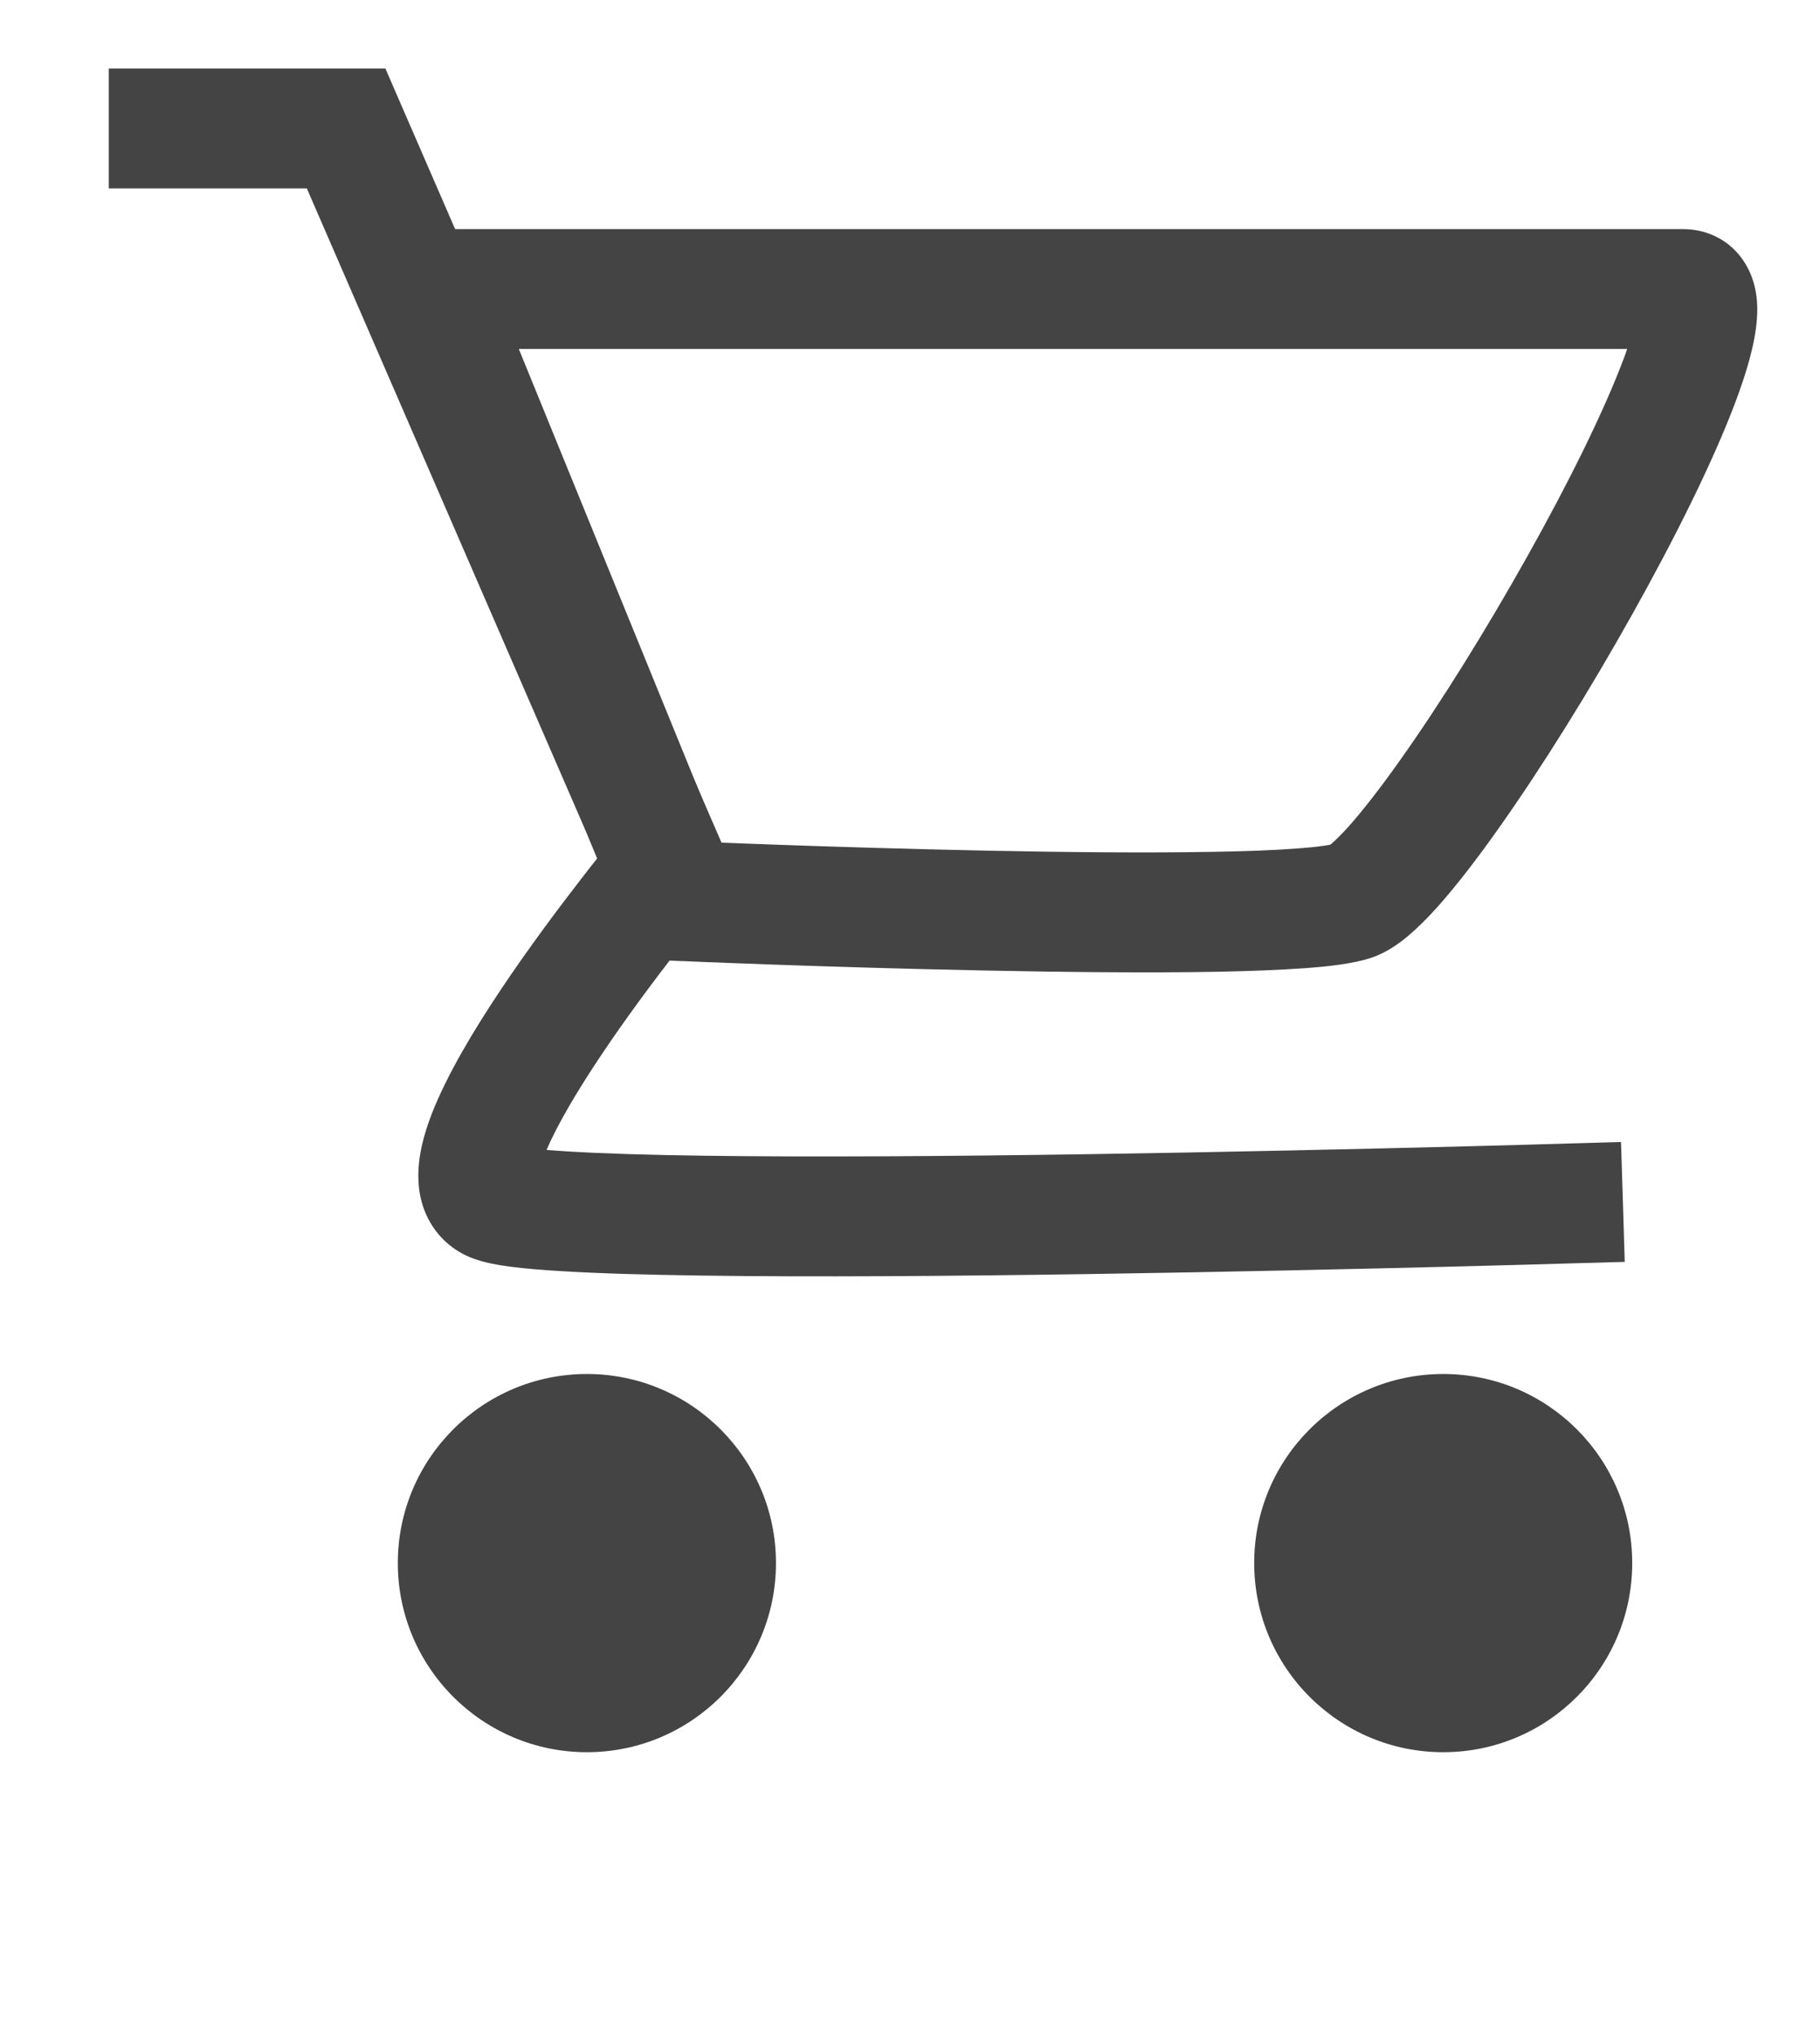 <svg width="17" height="19" viewBox="0 0 17 19" fill="none" xmlns="http://www.w3.org/2000/svg">
<path d="M7.248 14.593C7.248 15.568 6.457 16.359 5.482 16.359C4.507 16.359 3.716 15.568 3.716 14.593C3.716 13.618 4.507 12.828 5.482 12.828C6.457 12.828 7.248 13.618 7.248 14.593Z" fill="#444444"/>
<path d="M15.246 14.593C15.246 15.568 14.456 16.359 13.481 16.359C12.506 16.359 11.715 15.568 11.715 14.593C11.715 13.618 12.506 12.828 13.481 12.828C14.456 12.828 15.246 13.618 15.246 14.593Z" fill="#444444"/>
<path d="M3.6 0.64L6.881 8.193L6.66 8.458L6.66 8.458C6.66 8.458 6.659 8.459 6.659 8.459C6.658 8.46 6.656 8.462 6.654 8.465C6.65 8.469 6.644 8.477 6.636 8.487C6.62 8.506 6.596 8.536 6.566 8.573C6.505 8.648 6.418 8.757 6.316 8.888C6.112 9.151 5.849 9.501 5.611 9.858C5.39 10.188 5.208 10.497 5.105 10.736C5.164 10.741 5.23 10.745 5.303 10.75C5.628 10.77 6.061 10.783 6.569 10.79C7.585 10.804 8.875 10.795 10.147 10.776C11.418 10.757 12.666 10.728 13.598 10.705C14.063 10.693 14.45 10.682 14.719 10.674C14.854 10.671 14.96 10.667 15.032 10.665C15.068 10.664 15.095 10.663 15.114 10.663C15.123 10.662 15.13 10.662 15.135 10.662C15.137 10.662 15.139 10.662 15.14 10.662H15.141C15.141 10.662 15.142 10.662 15.159 11.221C15.176 11.781 15.176 11.781 15.176 11.781H15.174C15.173 11.781 15.171 11.781 15.169 11.781C15.164 11.781 15.157 11.781 15.148 11.782C15.129 11.782 15.101 11.783 15.065 11.784C14.993 11.787 14.887 11.79 14.751 11.793C14.481 11.801 14.093 11.812 13.627 11.824C12.693 11.847 11.44 11.876 10.163 11.895C8.888 11.914 7.585 11.924 6.554 11.909C6.039 11.902 5.585 11.889 5.234 11.867C5.059 11.857 4.902 11.843 4.773 11.827C4.662 11.812 4.513 11.789 4.39 11.738C4.242 11.676 4.114 11.571 4.027 11.427C3.943 11.29 3.914 11.146 3.909 11.028C3.897 10.804 3.963 10.581 4.031 10.404C4.173 10.037 4.428 9.613 4.681 9.235C4.939 8.849 5.219 8.476 5.432 8.201C5.486 8.131 5.536 8.067 5.581 8.011L2.866 1.759H1.016V0.64H3.6Z" fill="#444444"/>
<path d="M4.013 2.139V2.698C4.013 2.139 4.013 2.139 4.013 2.139H15.721C15.825 2.139 15.947 2.161 16.066 2.229C16.186 2.298 16.269 2.396 16.322 2.496C16.418 2.675 16.419 2.861 16.411 2.971C16.396 3.208 16.31 3.487 16.21 3.754C16.001 4.31 15.642 5.03 15.245 5.738C14.846 6.451 14.395 7.175 13.993 7.741C13.793 8.024 13.598 8.276 13.423 8.472C13.335 8.569 13.245 8.66 13.155 8.736C13.074 8.804 12.953 8.895 12.805 8.943C12.639 8.998 12.408 9.023 12.191 9.039C11.954 9.056 11.666 9.067 11.349 9.073C10.715 9.084 9.943 9.076 9.201 9.061C8.457 9.046 7.737 9.024 7.203 9.005C6.936 8.995 6.715 8.987 6.561 8.981C6.484 8.978 6.424 8.975 6.383 8.973C6.362 8.973 6.346 8.972 6.336 8.972C6.33 8.971 6.326 8.971 6.324 8.971C6.322 8.971 6.321 8.971 6.32 8.971H6.319L5.961 8.955L3.18 2.139H4.013ZM6.726 7.867C6.865 7.872 7.04 7.879 7.243 7.886C7.773 7.905 8.487 7.927 9.224 7.942C9.961 7.957 10.716 7.964 11.329 7.953C11.636 7.948 11.901 7.938 12.108 7.922C12.212 7.915 12.296 7.906 12.36 7.897C12.389 7.893 12.411 7.889 12.426 7.886C12.428 7.884 12.431 7.882 12.434 7.88C12.47 7.849 12.523 7.798 12.591 7.723C12.726 7.573 12.893 7.358 13.08 7.094C13.455 6.566 13.884 5.877 14.268 5.191C14.655 4.502 14.982 3.838 15.162 3.36C15.176 3.324 15.188 3.29 15.199 3.258H4.846L6.726 7.867Z" fill="#444444"/>
</svg>
